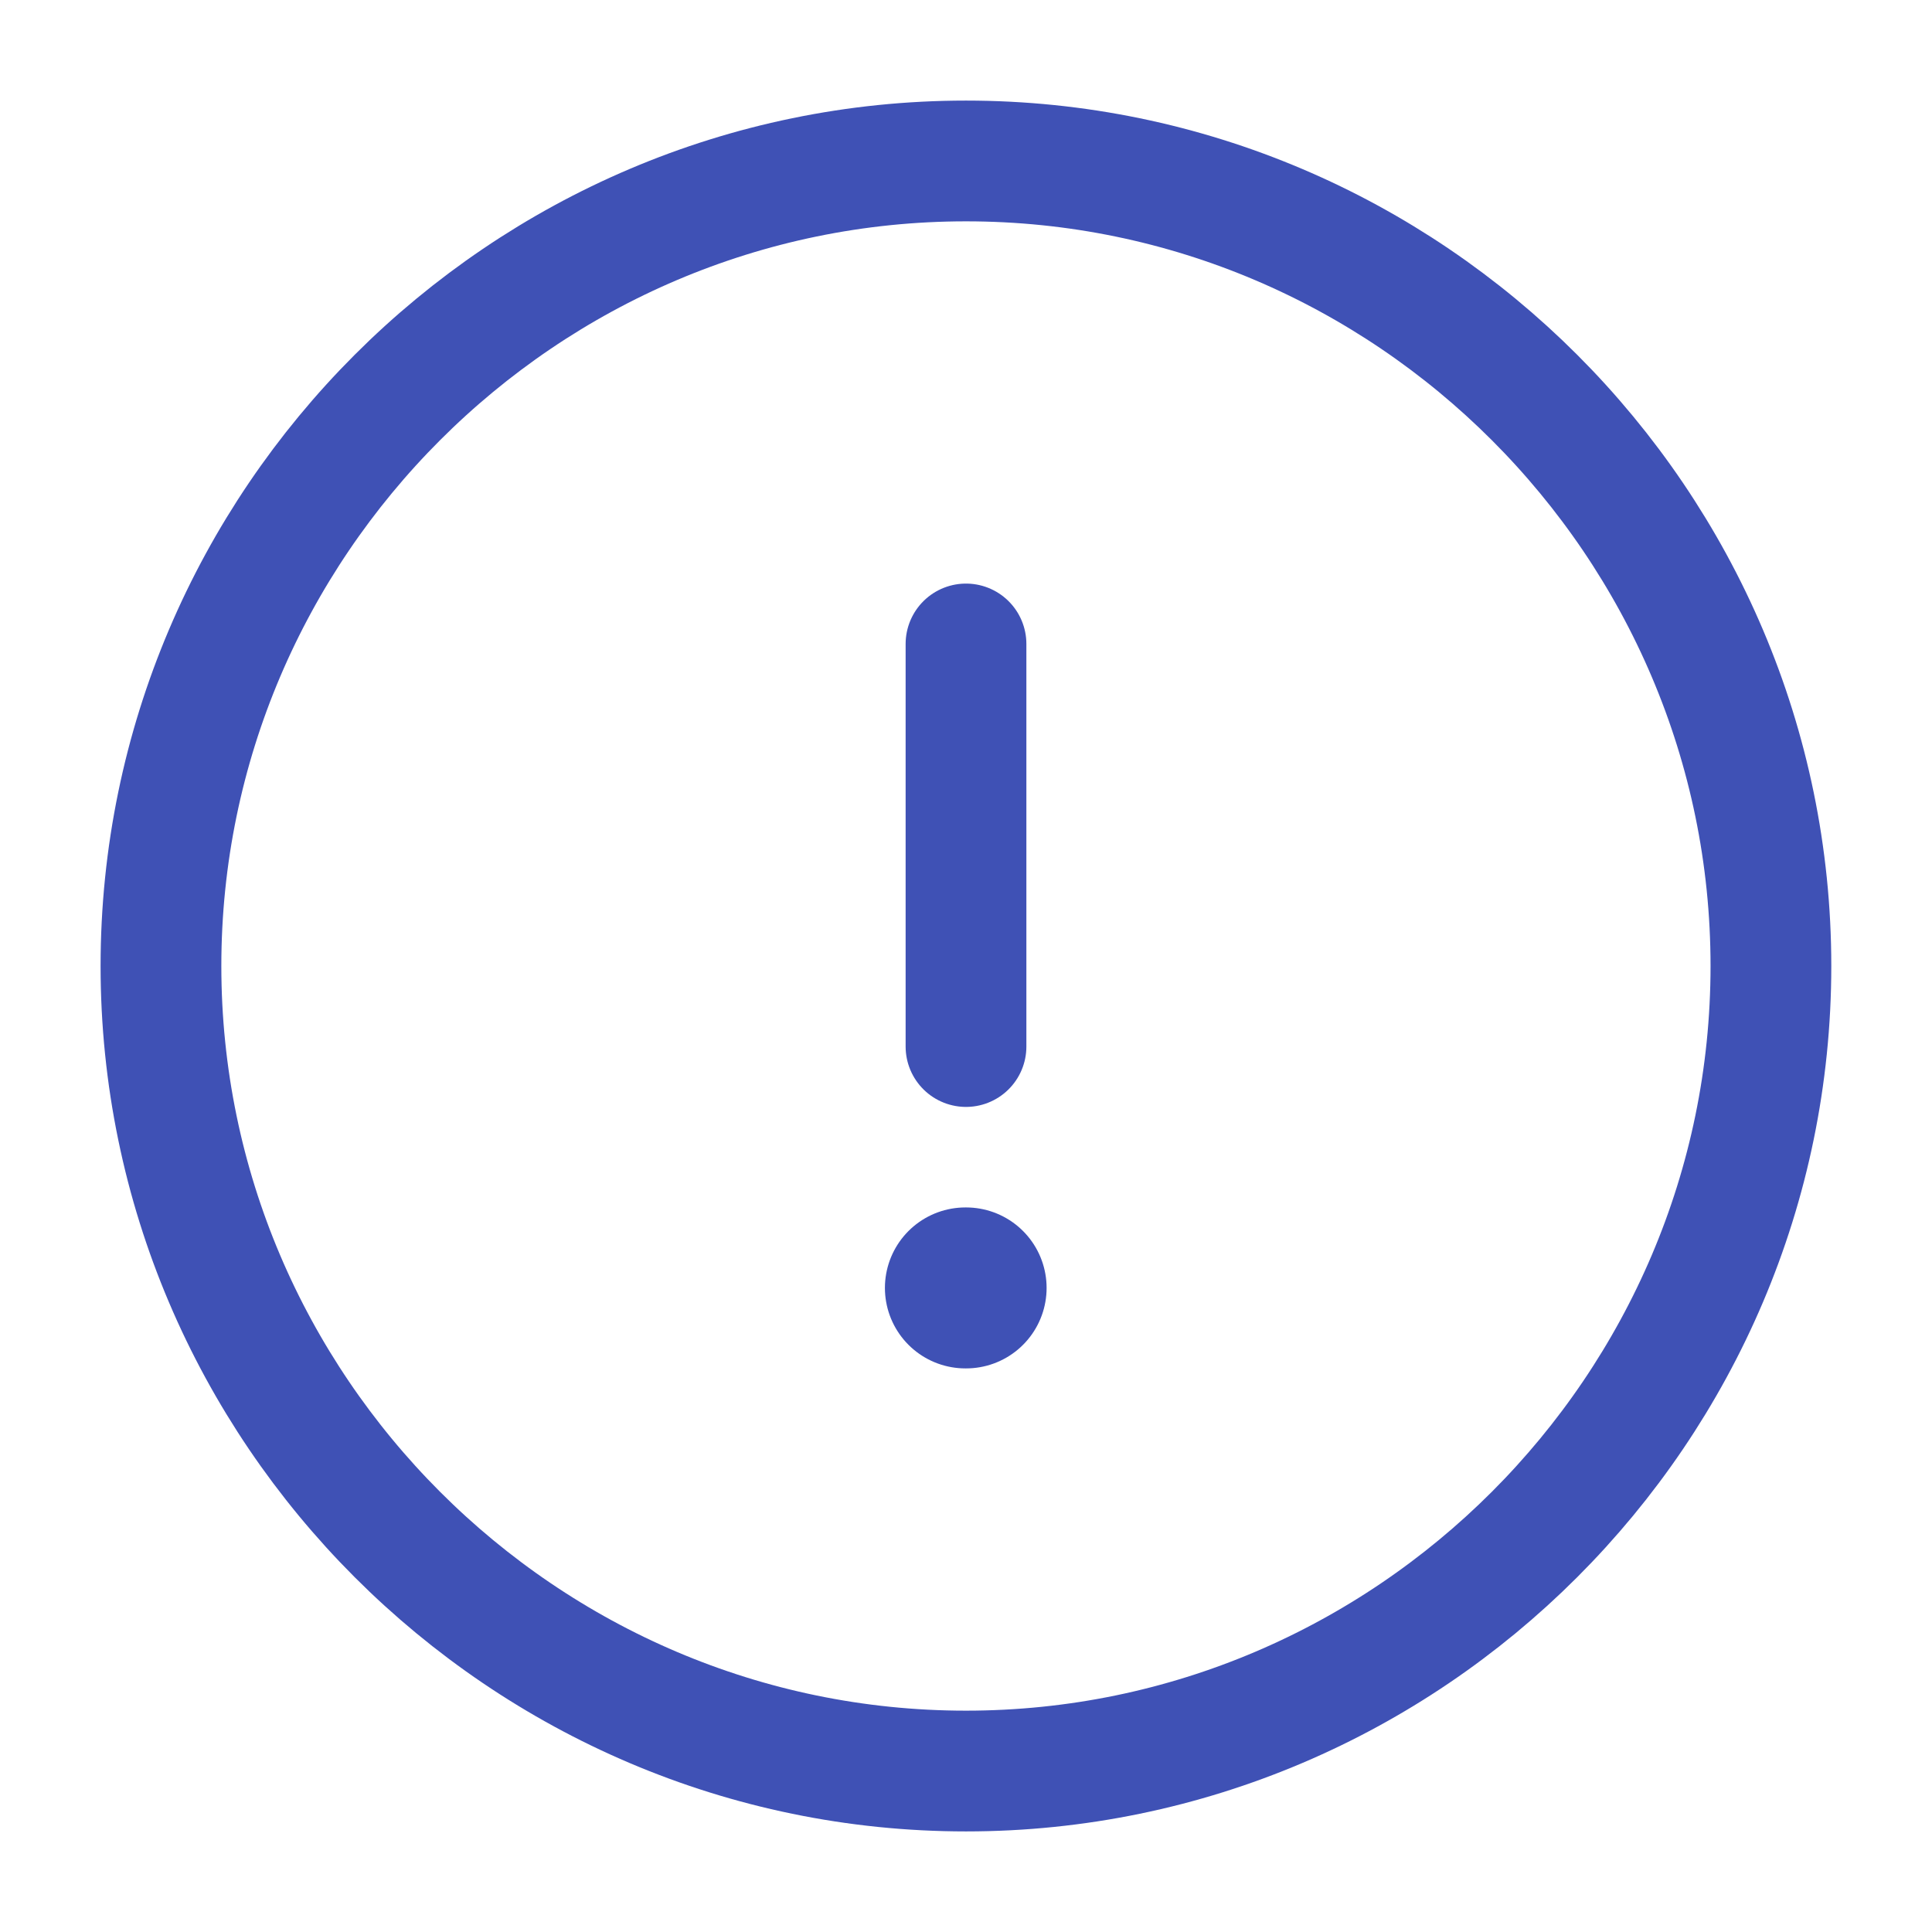 <svg width="16" height="16" viewBox="0 0 16 16" fill="none" xmlns="http://www.w3.org/2000/svg">
<path d="M8 14.667C11.666 14.667 14.666 11.667 14.666 8C14.666 4.333 11.666 1.333 8 1.333C4.333 1.333 1.333 4.333 1.333 8C1.333 11.667 4.333 14.667 8 14.667Z" stroke="#3F51B5" stroke-linecap="round" stroke-linejoin="round"/>
<path d="M8 5.333V8.667" stroke="#3F51B5" stroke-linecap="round" stroke-linejoin="round"/>
<path d="M7.995 10.666H8.001" stroke="#3F51B5" stroke-width="1.333" stroke-linecap="round" stroke-linejoin="round"/>
</svg>
